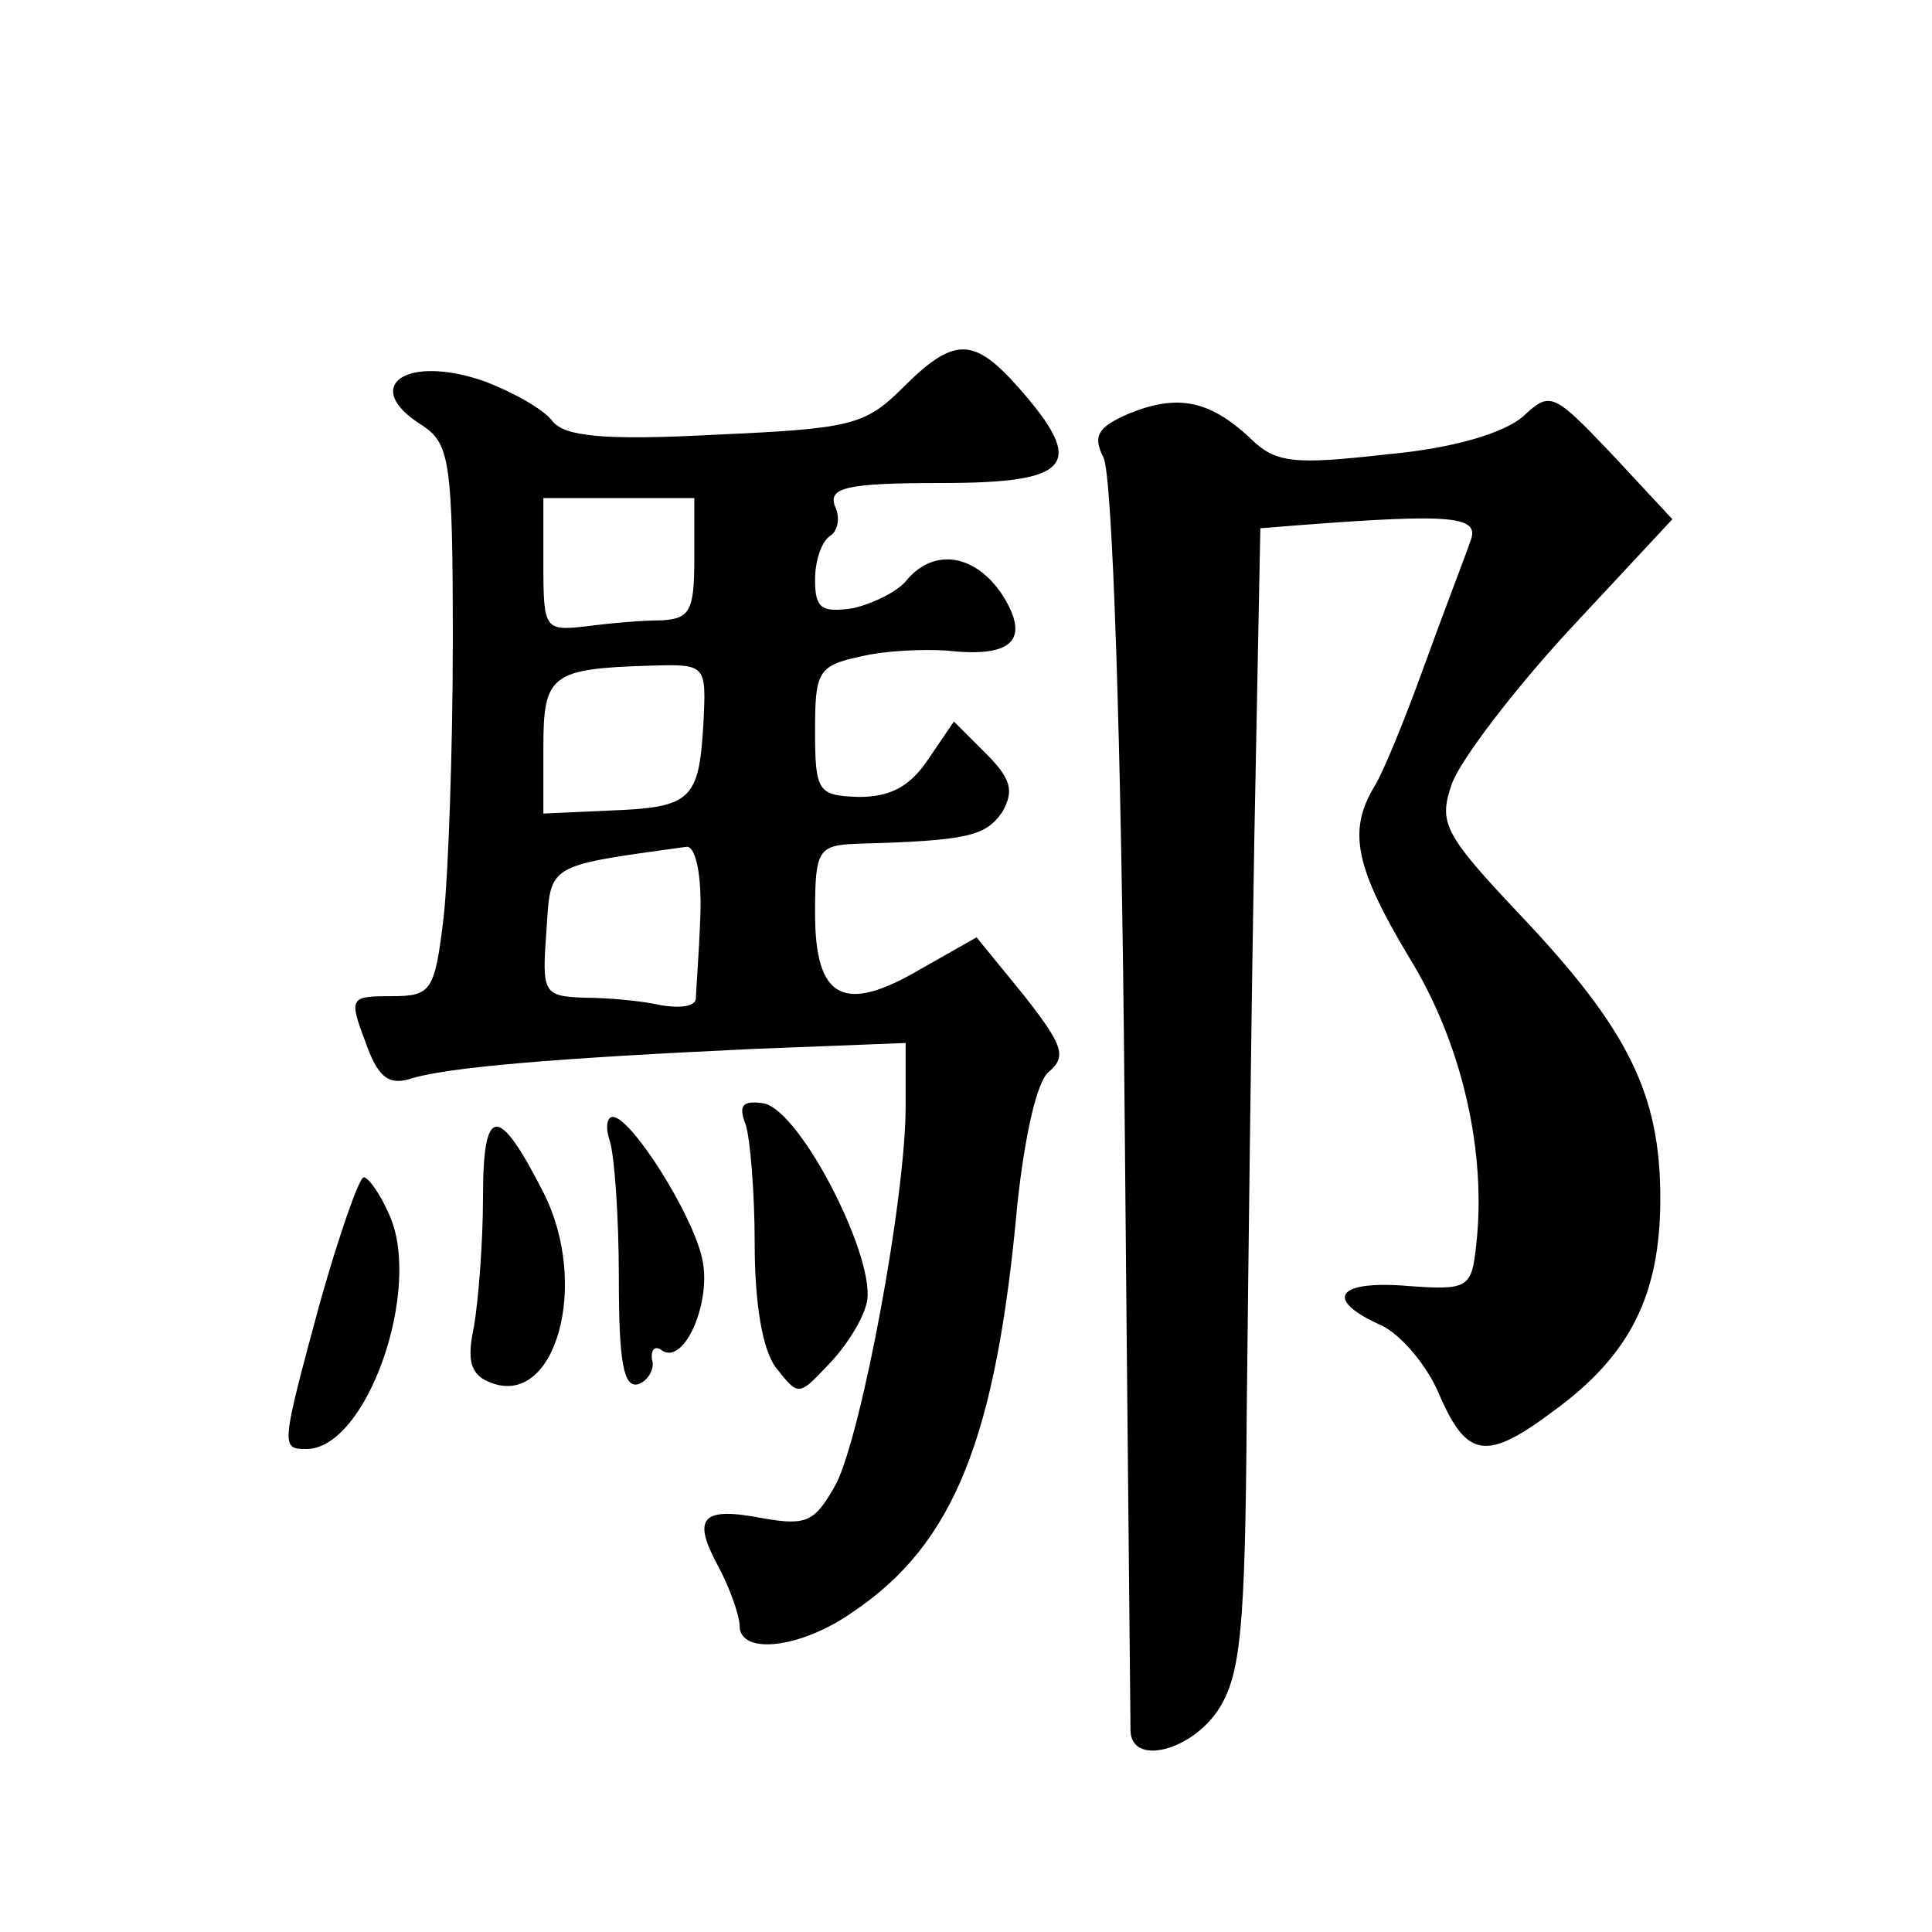 <?xml version="1.0" standalone="no"?>
<!DOCTYPE svg PUBLIC "-//W3C//DTD SVG 20010904//EN"
 "http://www.w3.org/TR/2001/REC-SVG-20010904/DTD/svg10.dtd">
<svg version="1.0" xmlns="http://www.w3.org/2000/svg"
 width="128pt" height="128pt" viewBox="0 0 128 128"
 preserveAspectRatio="xMidYMid meet">
<g transform="translate(0,128) scale(0.1,-0.1)"
fill="#0" stroke="none">
<path d="M598 1023 c-25 -25 -35 -27 -124 -31 -75 -4 -100 -1 -108 9 -6 8 -26 19
-44 26 -53 19 -84 -3 -42 -29 18 -12 20 -24 20 -143 0 -71 -3 -154 -6 -182 -6 -50
-8 -53 -35 -53 -27 0 -28 -1 -17 -30 8 -23 15 -29 29 -25 24 8 99 14 227 20 l102
4 0 -42 c0 -61 -29 -216 -46 -250 -14 -25 -19 -28 -48 -23 -41 8 -48 1 -30 -32
8 -15 14 -33 14 -39 0 -20 41 -15 75 9 67 45 95 115 109 270 5 46 13 82 21 88 12
10 9 18 -17 51 l-31 38 -37 -21 c-51 -30 -70 -20 -70 37 0 42 2 45 28 46 73 2 85
5 96 21 8 14 6 22 -11 39 l-21 21 -17 -25 c-12 -18 -25 -25 -46 -25 -27 1 -29 3
-29 44 0 39 2 43 30 49 16 4 42 5 57 4 44 -5 56 7 37 37 -18 27 -45 31 -63 10 -6
-8 -23 -16 -36 -19 -21 -3 -25 0 -25 19 0 12 4 25 10 29 5 3 7 12 3 20 -4 12 8
15 71 15 86 0 96 12 51 63 -30 34 -43 34 -77 0z m-138 -113 c0 -35 -3 -40 -22 -41
-13 0 -35 -2 -50 -4 -27 -3 -28 -2 -28 41 l0 44 50 0 50 0 0 -40z m6 -110 c-3 -50
-8 -55 -62 -57 l-44 -2 0 44 c0 48 5 52 71 54 37 1 37 1 35 -39z m-2 -127 c-1 -27
-3 -51 -3 -55 -1 -5 -11 -6 -23 -4 -13 3 -36 5 -51 5 -27 1 -28 3 -25 44 3 45 -1
43 93 56 6 0 10 -19 9 -46z M748 1006 c-21 -9 -24 -15 -17 -29 6 -10 12 -189 14
-424 2 -225 4 -414 4 -420 1 -23 40 -13 58 14 15 23 18 53 19 198 1 93 3 263 5
378 l4 207 25 2 c104 8 121 6 114 -11 -3 -9 -17 -45 -30 -81 -13 -36 -28 -73 -34
-82 -17 -29 -12 -53 24 -113 35 -57 51 -129 44 -190 -3 -28 -5 -30 -45 -27 -48
4 -56 -9 -18 -26 13 -6 31 -27 39 -47 18 -41 31 -43 75 -10 51 37 71 77 71 141
0 69 -21 112 -93 188 -51 54 -54 61 -45 87 6 16 41 62 78 102 l68 73 -40 43 c-39
41 -41 42 -59 25 -13 -11 -46 -21 -90 -25 -62 -7 -74 -6 -91 11 -27 25 -48 29 -80
16z M494 535 c3 -9 6 -45 6 -79 0 -39 5 -70 14 -82 15 -19 15 -19 34 1 11 11 23
29 26 41 8 27 -43 128 -68 133 -14 2 -17 -1 -12 -14z M320 487 c0 -30 -3 -68 -6
-86 -5 -23 -2 -32 11 -37 43 -17 66 65 35 126 -30 59 -40 58 -40 -3z M404 524 c3
-9 6 -49 6 -91 0 -55 3 -73 13 -70 6 2 11 10 9 16 -1 7 2 10 7 6 15 -9 33 34 26
62 -7 30 -47 93 -59 93 -4 0 -5 -7 -2 -16z M212 417 c-26 -96 -26 -97 -9 -97 40
0 77 106 55 155 -6 14 -14 25 -17 25 -3 0 -16 -37 -29 -83z"/>
</g>
</svg>
